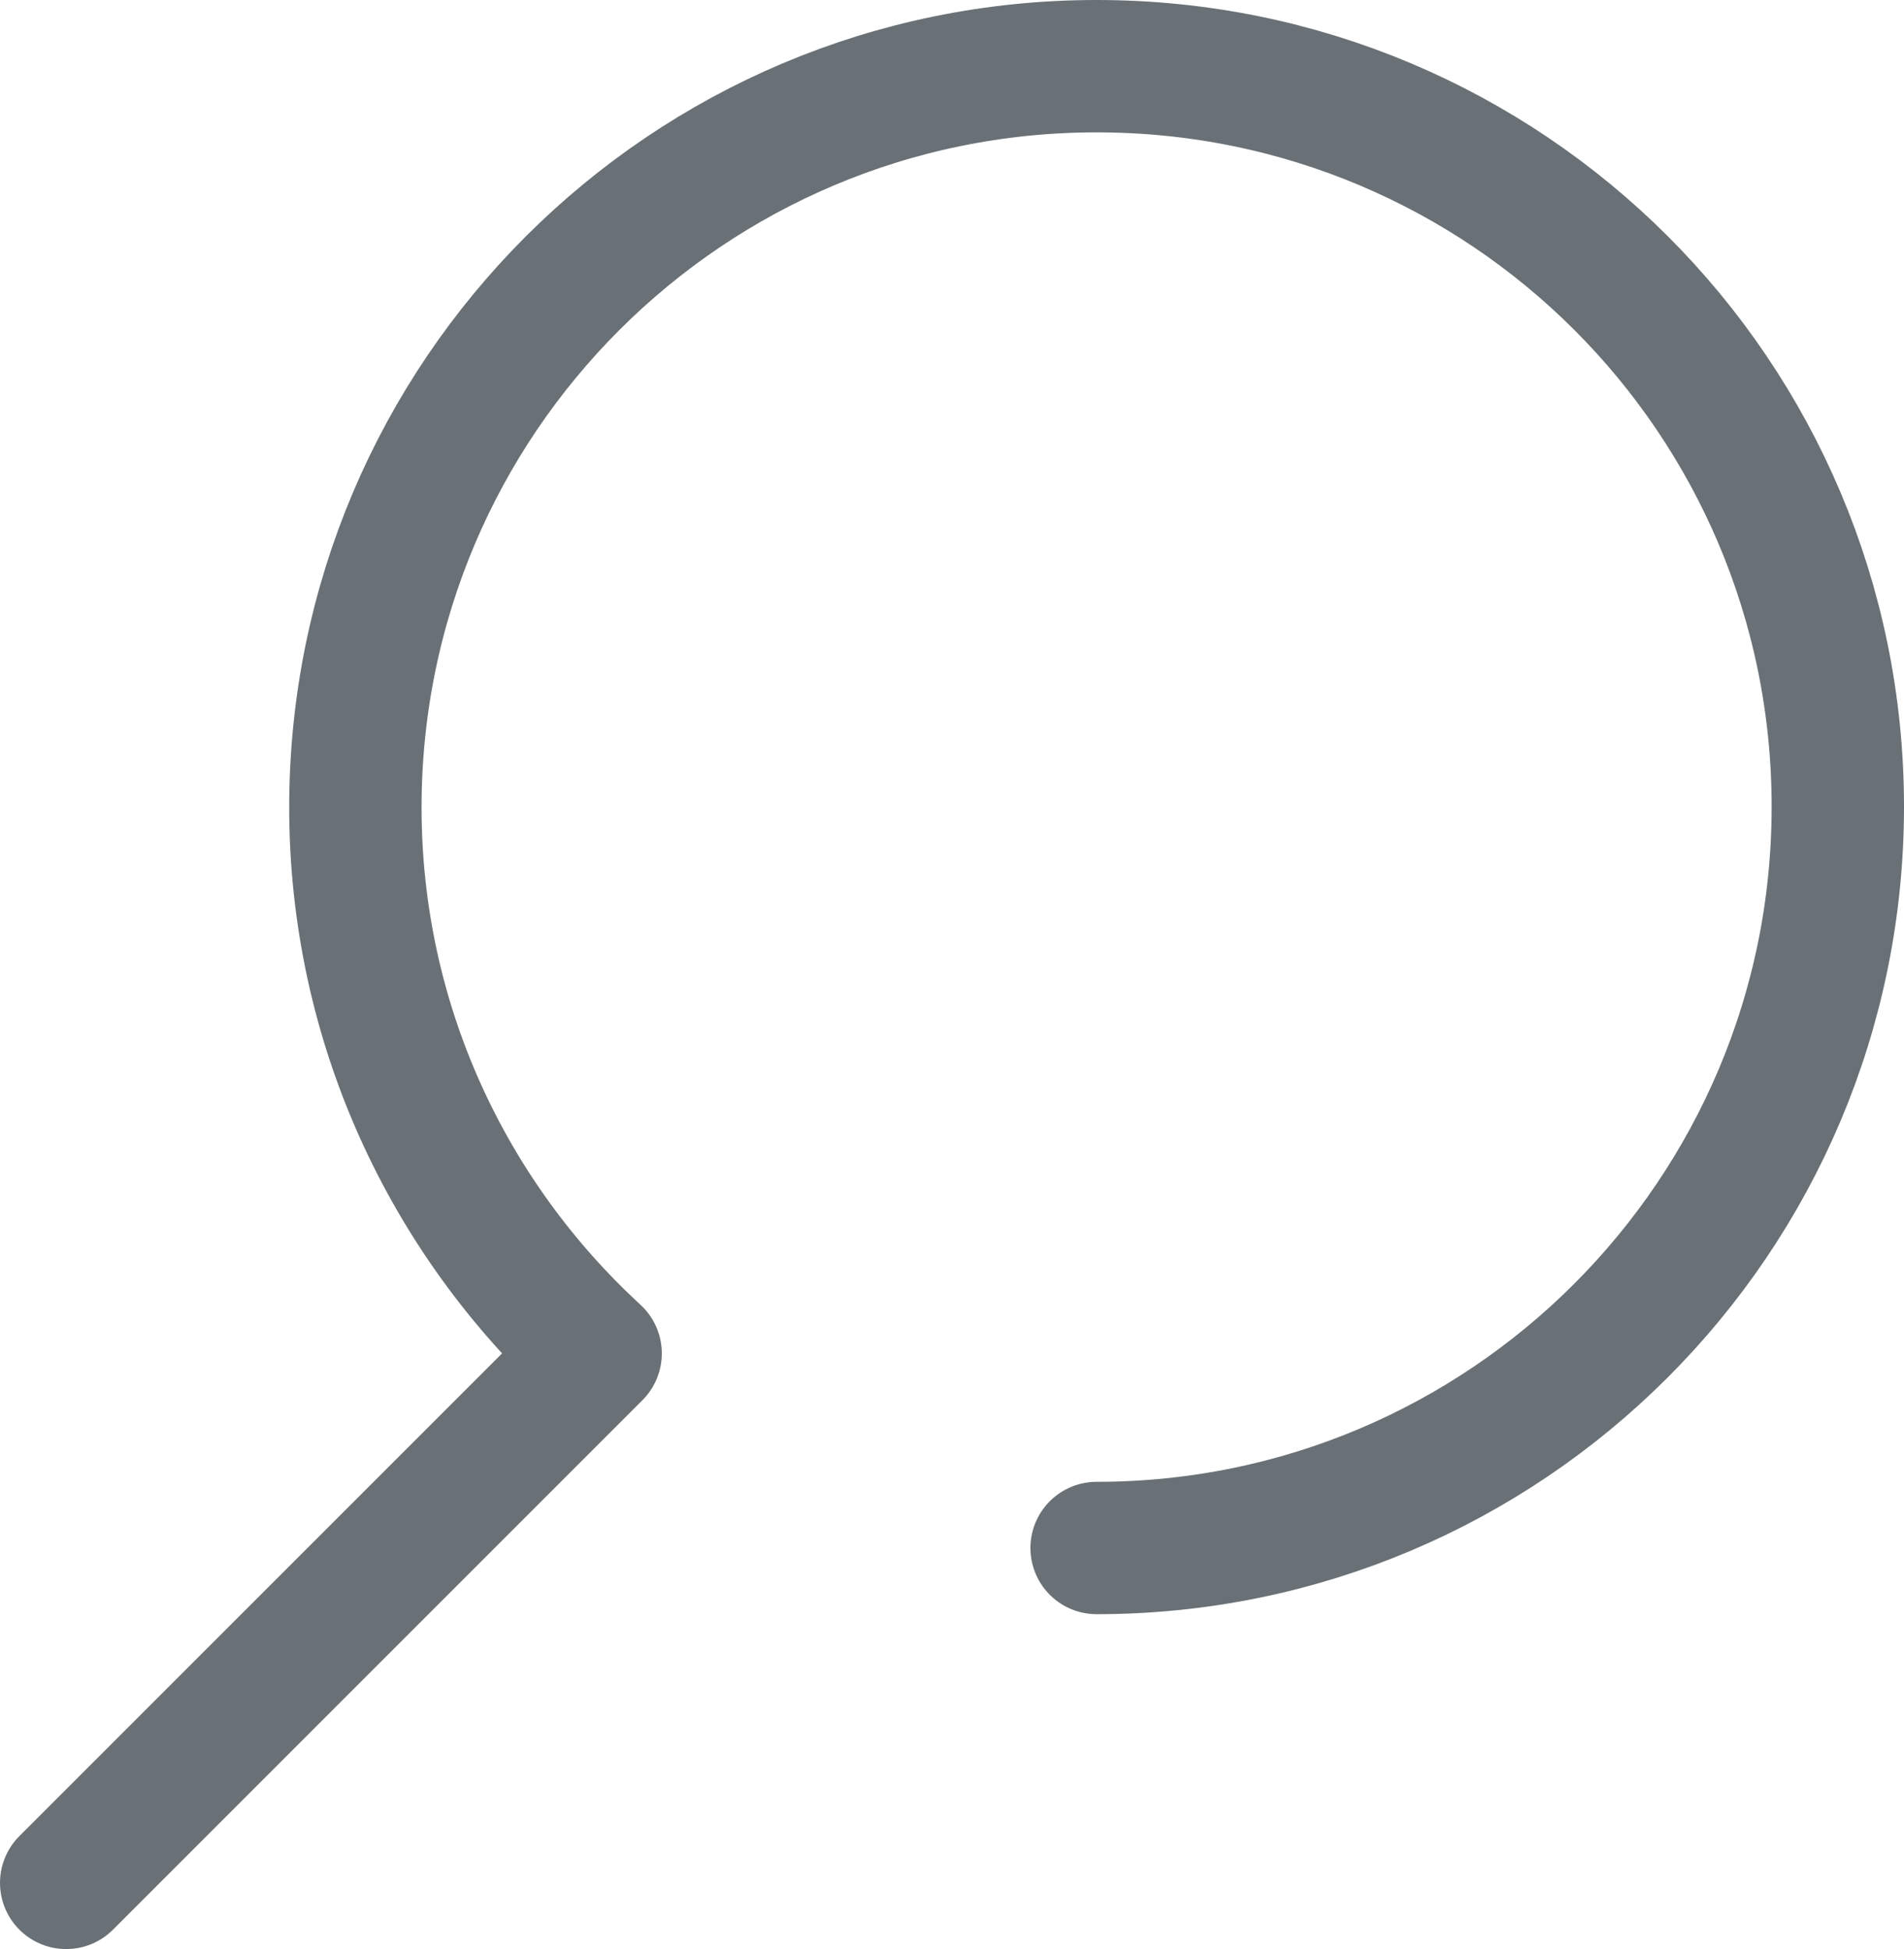 <?xml version="1.0" encoding="UTF-8"?>
<svg xmlns="http://www.w3.org/2000/svg" id="Layer_2" viewBox="0 0 28.77 29.45">
  <defs>
    <style>.cls-1{fill:none;stroke:#697176;stroke-linecap:round;stroke-linejoin:round;stroke-width:2px;}</style>
  </defs>
  <g id="Header_Artwork_Colour">
    <path class="cls-1" d="M16.57,23.39c6.18,0,11.2-5.01,11.2-11.2S22.76,1,16.57,1c-6.18,0-11.2,5.01-11.2,11.2,0,3.26,1.4,6.2,3.63,8.25L1,28.45"></path>
  </g>
</svg>
